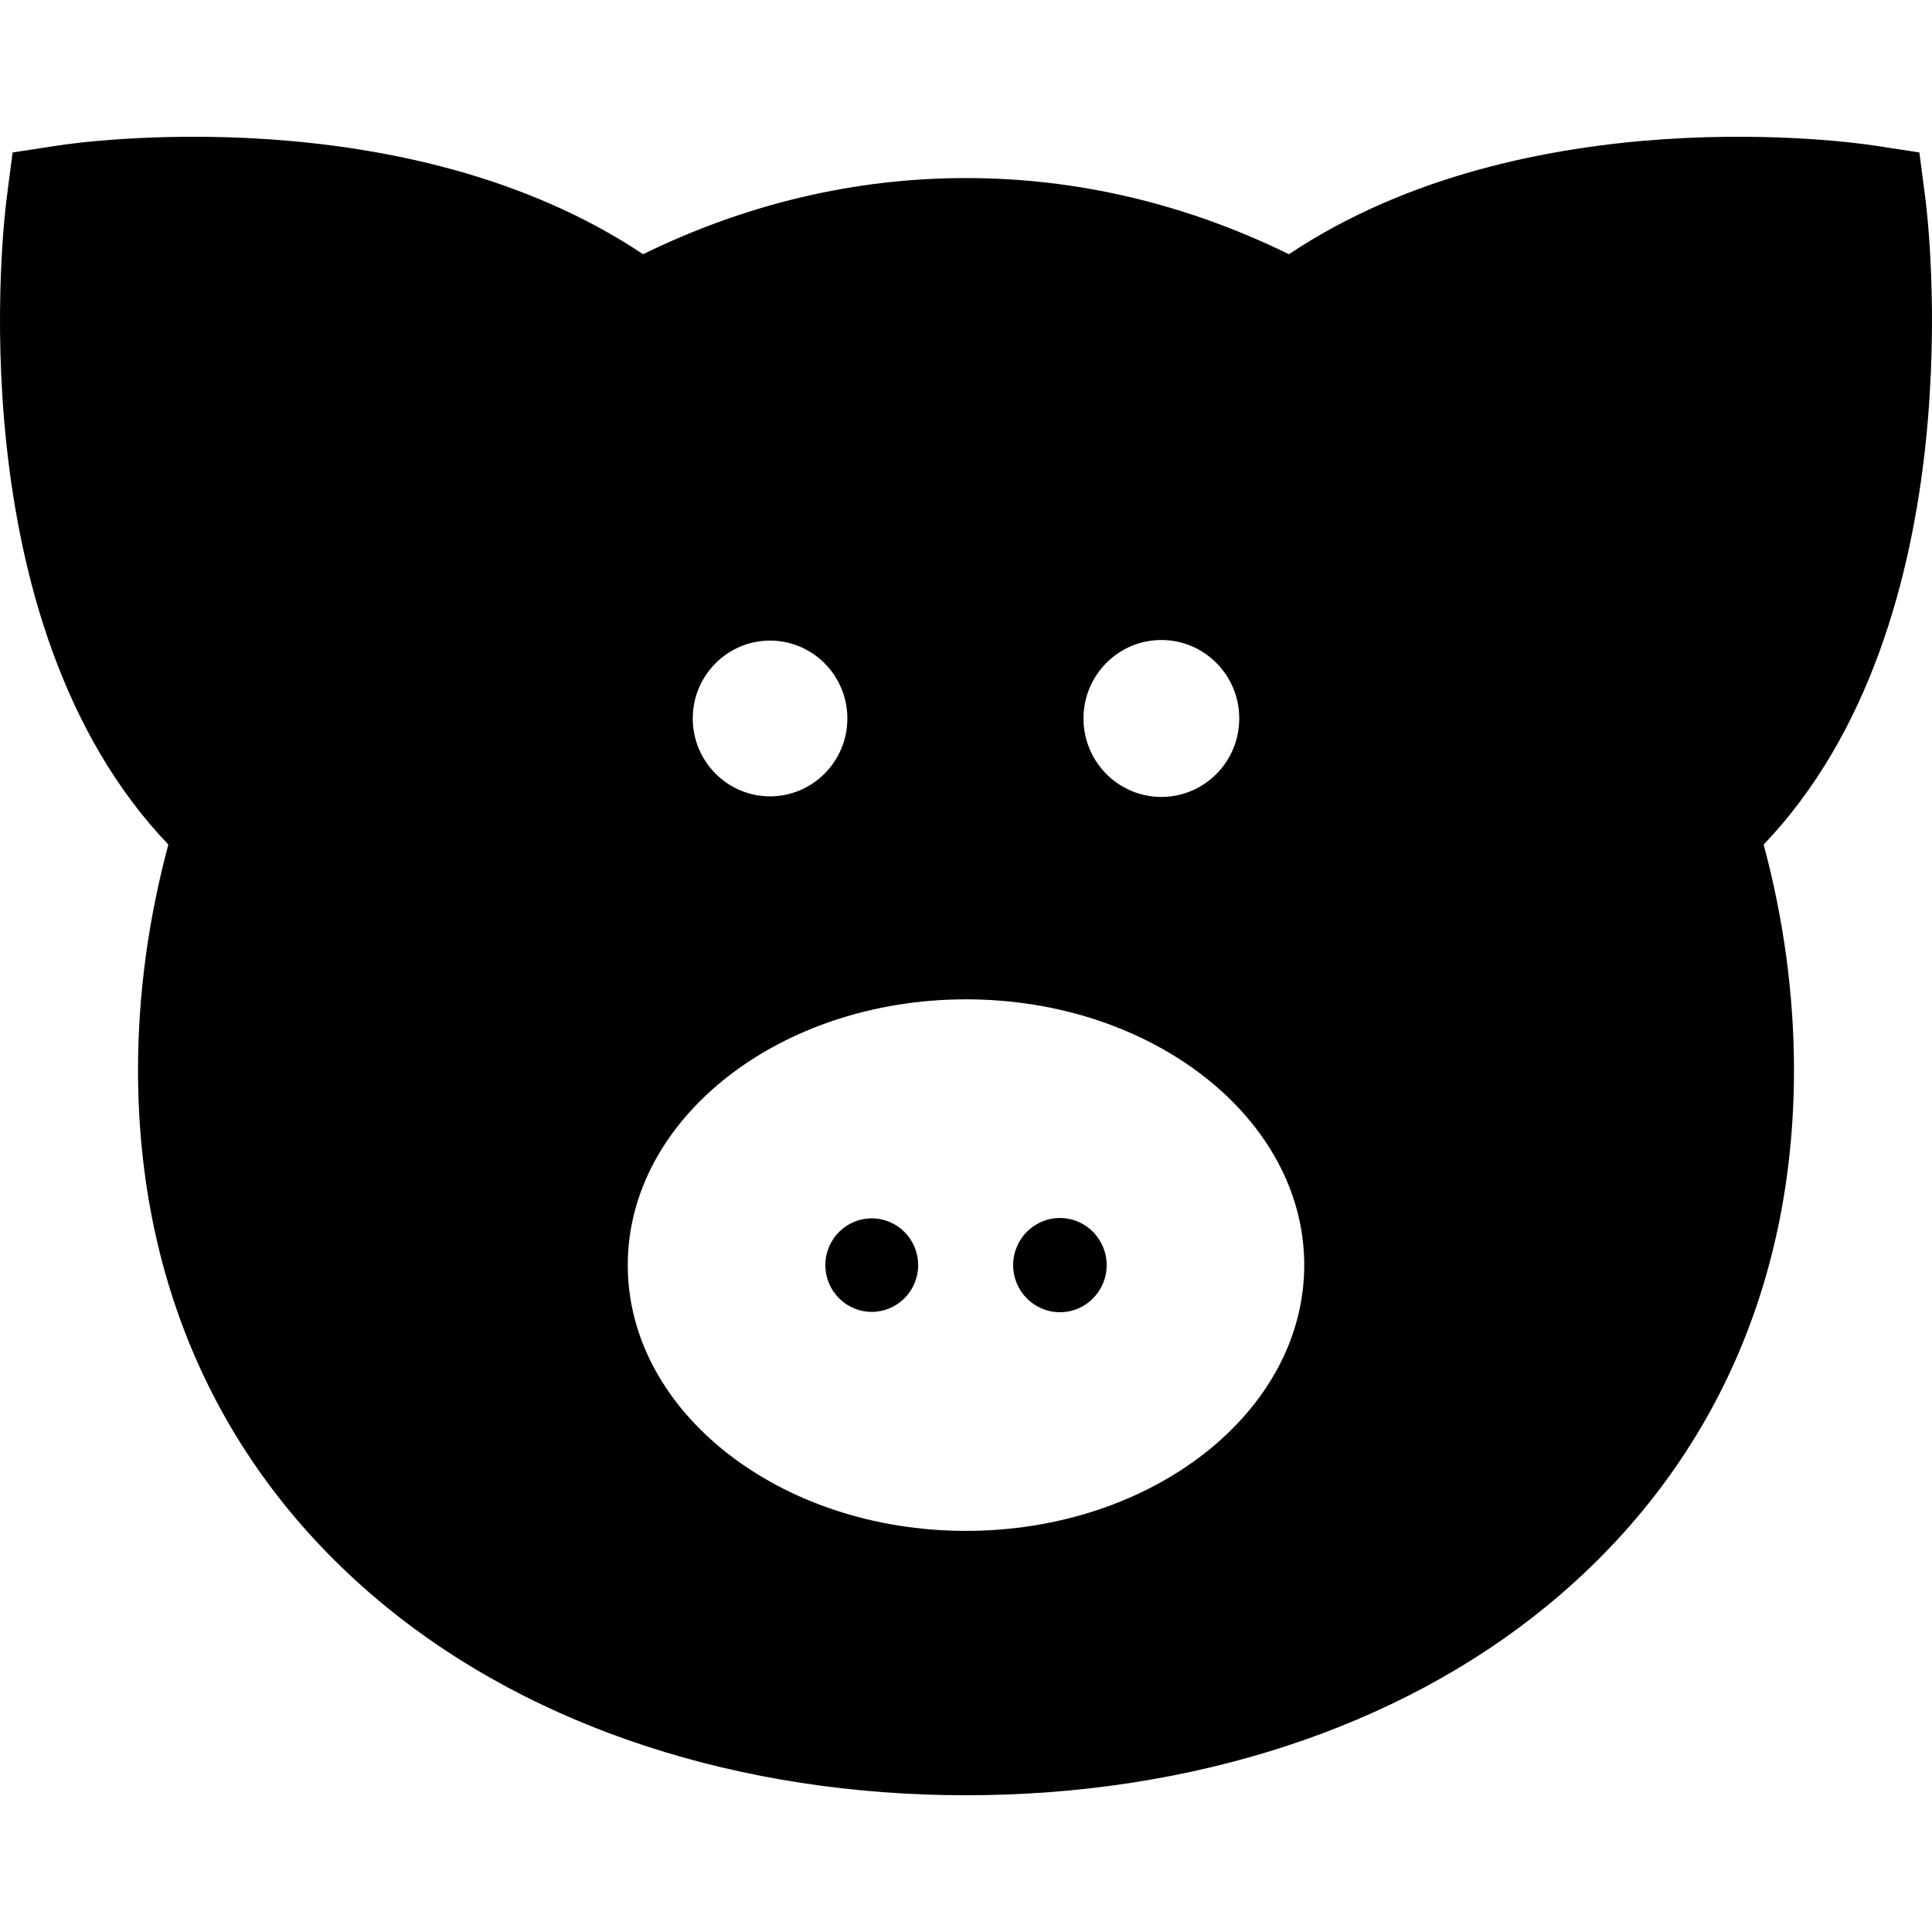 <?xml version="1.0" encoding="iso-8859-1"?>
<!-- Uploaded to: SVG Repo, www.svgrepo.com, Generator: SVG Repo Mixer Tools -->
<svg fill="#000000" height="800px" width="800px" version="1.1" id="Layer_1" xmlns="http://www.w3.org/2000/svg" xmlns:xlink="http://www.w3.org/1999/xlink" 
	 viewBox="0 0 512 512" xml:space="preserve">
<g>
	<g>
		<g>
			<path d="M510.273,52.859l-1.615-12.456l-12.415-1.899c-3.87-0.591-91.409-13.354-154.661,28.866
				c-27.381-13.385-56.17-20.181-85.582-20.181s-58.201,6.796-85.582,20.181C107.167,25.147,19.624,37.913,15.757,38.504
				L3.341,40.403L1.727,52.859c-0.589,4.543-13.733,111.705,42.885,170.958c-5.274,19.646-8.035,39.756-8.035,59.711
				c0,57.803,22.645,106.929,65.485,142.063c39.445,32.35,94.115,50.167,153.938,50.167c59.824,0,114.493-17.817,153.938-50.167
				c42.841-35.135,65.486-84.26,65.486-142.063c0-19.955-2.761-40.067-8.035-59.713C524.004,164.563,510.862,57.402,510.273,52.859z
				 M307.781,169.606c11.386,0,20.633,9.309,20.633,20.795c0,11.484-9.247,20.794-20.633,20.794c-11.4,0-20.647-9.31-20.647-20.794
				C287.134,178.915,296.381,169.606,307.781,169.606z M204.068,169.766c11.306,0,20.491,9.232,20.491,20.634
				c0,11.399-9.187,20.639-20.491,20.639c-11.29,0-20.479-9.241-20.479-20.639C183.589,178.998,192.777,169.766,204.068,169.766z
				 M256.001,405.7c-49.426,0-89.637-31.597-89.637-70.433s40.21-70.433,89.637-70.433c49.426,0,89.637,31.597,89.637,70.433
				S305.428,405.7,256.001,405.7z"/>
			<path d="M231.02,322.88c-6.779,0-12.294,5.542-12.294,12.387c0,6.843,5.516,12.391,12.294,12.391
				c6.787,0,12.302-5.548,12.302-12.391C243.321,328.423,237.806,322.88,231.02,322.88z"/>
			<path d="M280.891,322.783c-6.844,0-12.395,5.589-12.395,12.484s5.552,12.483,12.395,12.483c6.835,0,12.387-5.589,12.387-12.483
				S287.726,322.783,280.891,322.783z"/>
		</g>
	</g>
</g>
</svg>